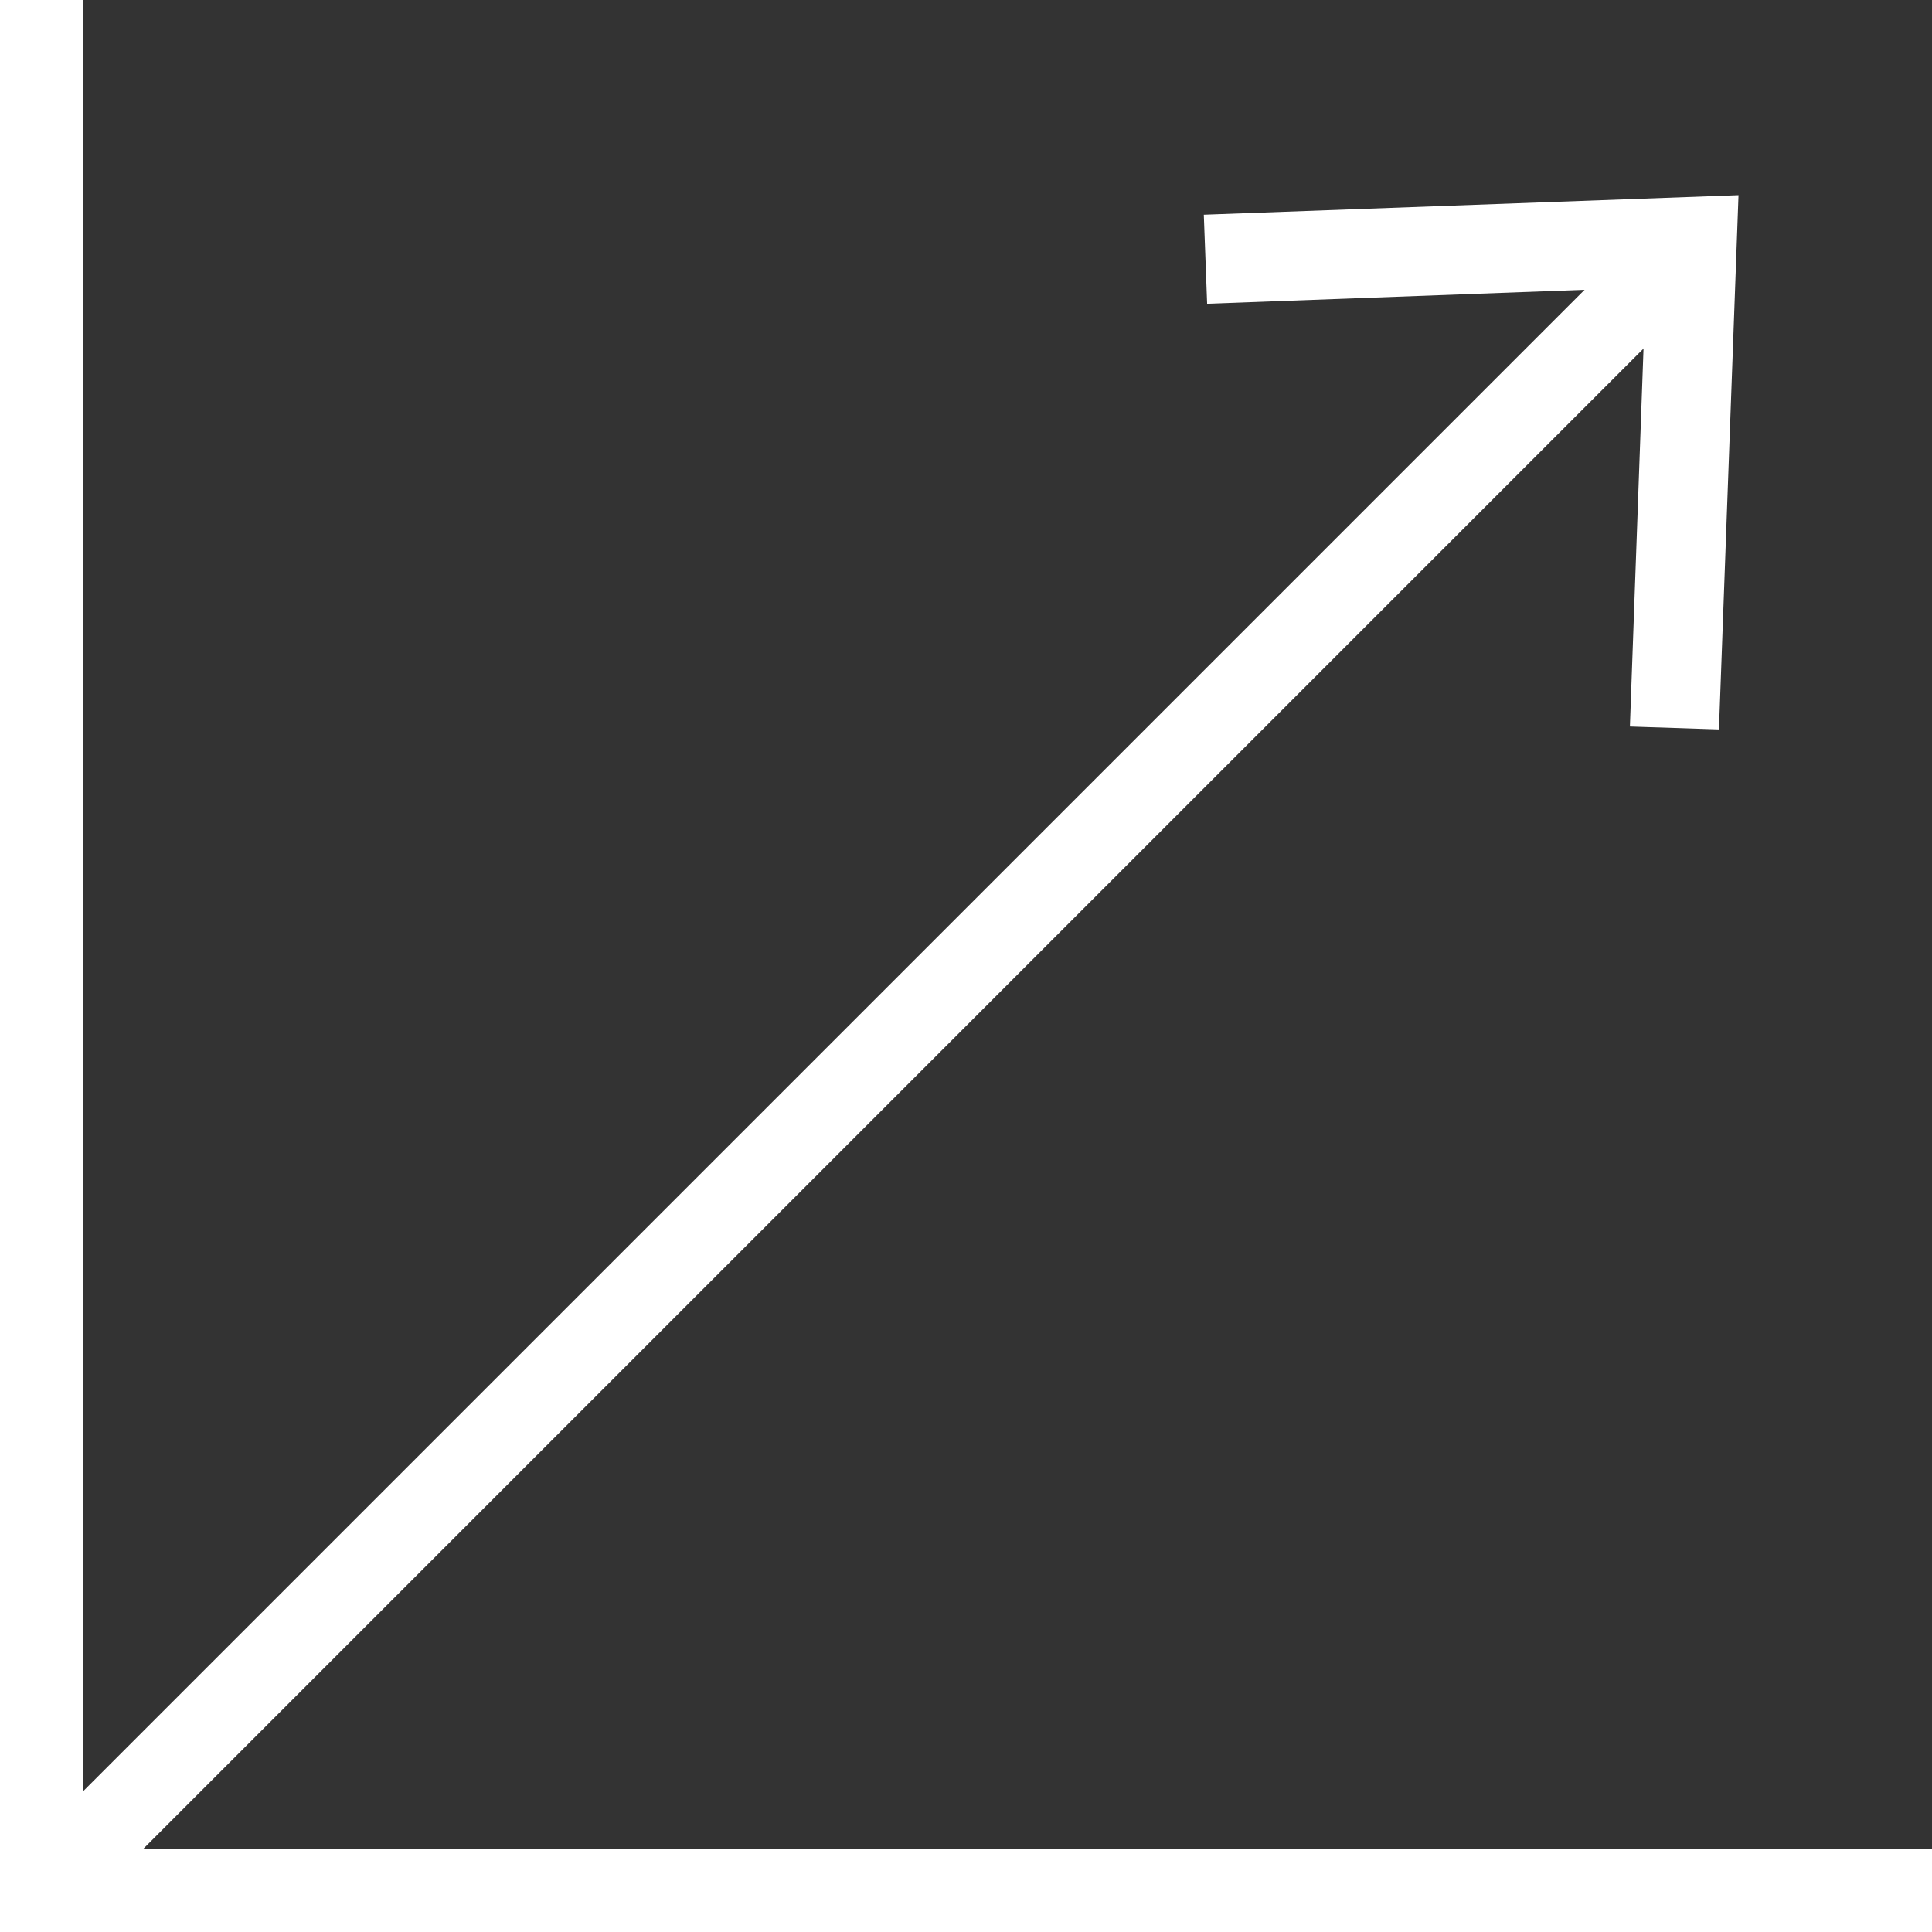 <?xml version="1.0" encoding="UTF-8"?>
<svg id="Ebene_2" data-name="Ebene 2" xmlns="http://www.w3.org/2000/svg" viewBox="0 0 46.43 46.43">
  <rect x="0" y="0" width="46.43" height="46.43" fill="#333333" stroke="none"/>
  <defs>
    <style>
      .cls-1 {
        fill: #fff;
      }

      .cls-2 {
        fill: none;
        stroke: #fff;
        stroke-width: 2px;
      }
    </style>
  </defs>
  <g id="Ebene_1-2" data-name="Ebene 1">
    <g>
      <line class="cls-2" x1="1.01" y1="45.45" x2="40.13" y2="6.33"/>
      <polygon class="cls-1" points="41.31 17.53 39.17 17.46 39.55 6.91 29.01 7.3 28.93 5.16 41.78 4.69 41.31 17.53"/>
    </g>
    <polyline class="cls-2" points="46.43 45.43 1 45.43 1 0"/>
  </g>
</svg>